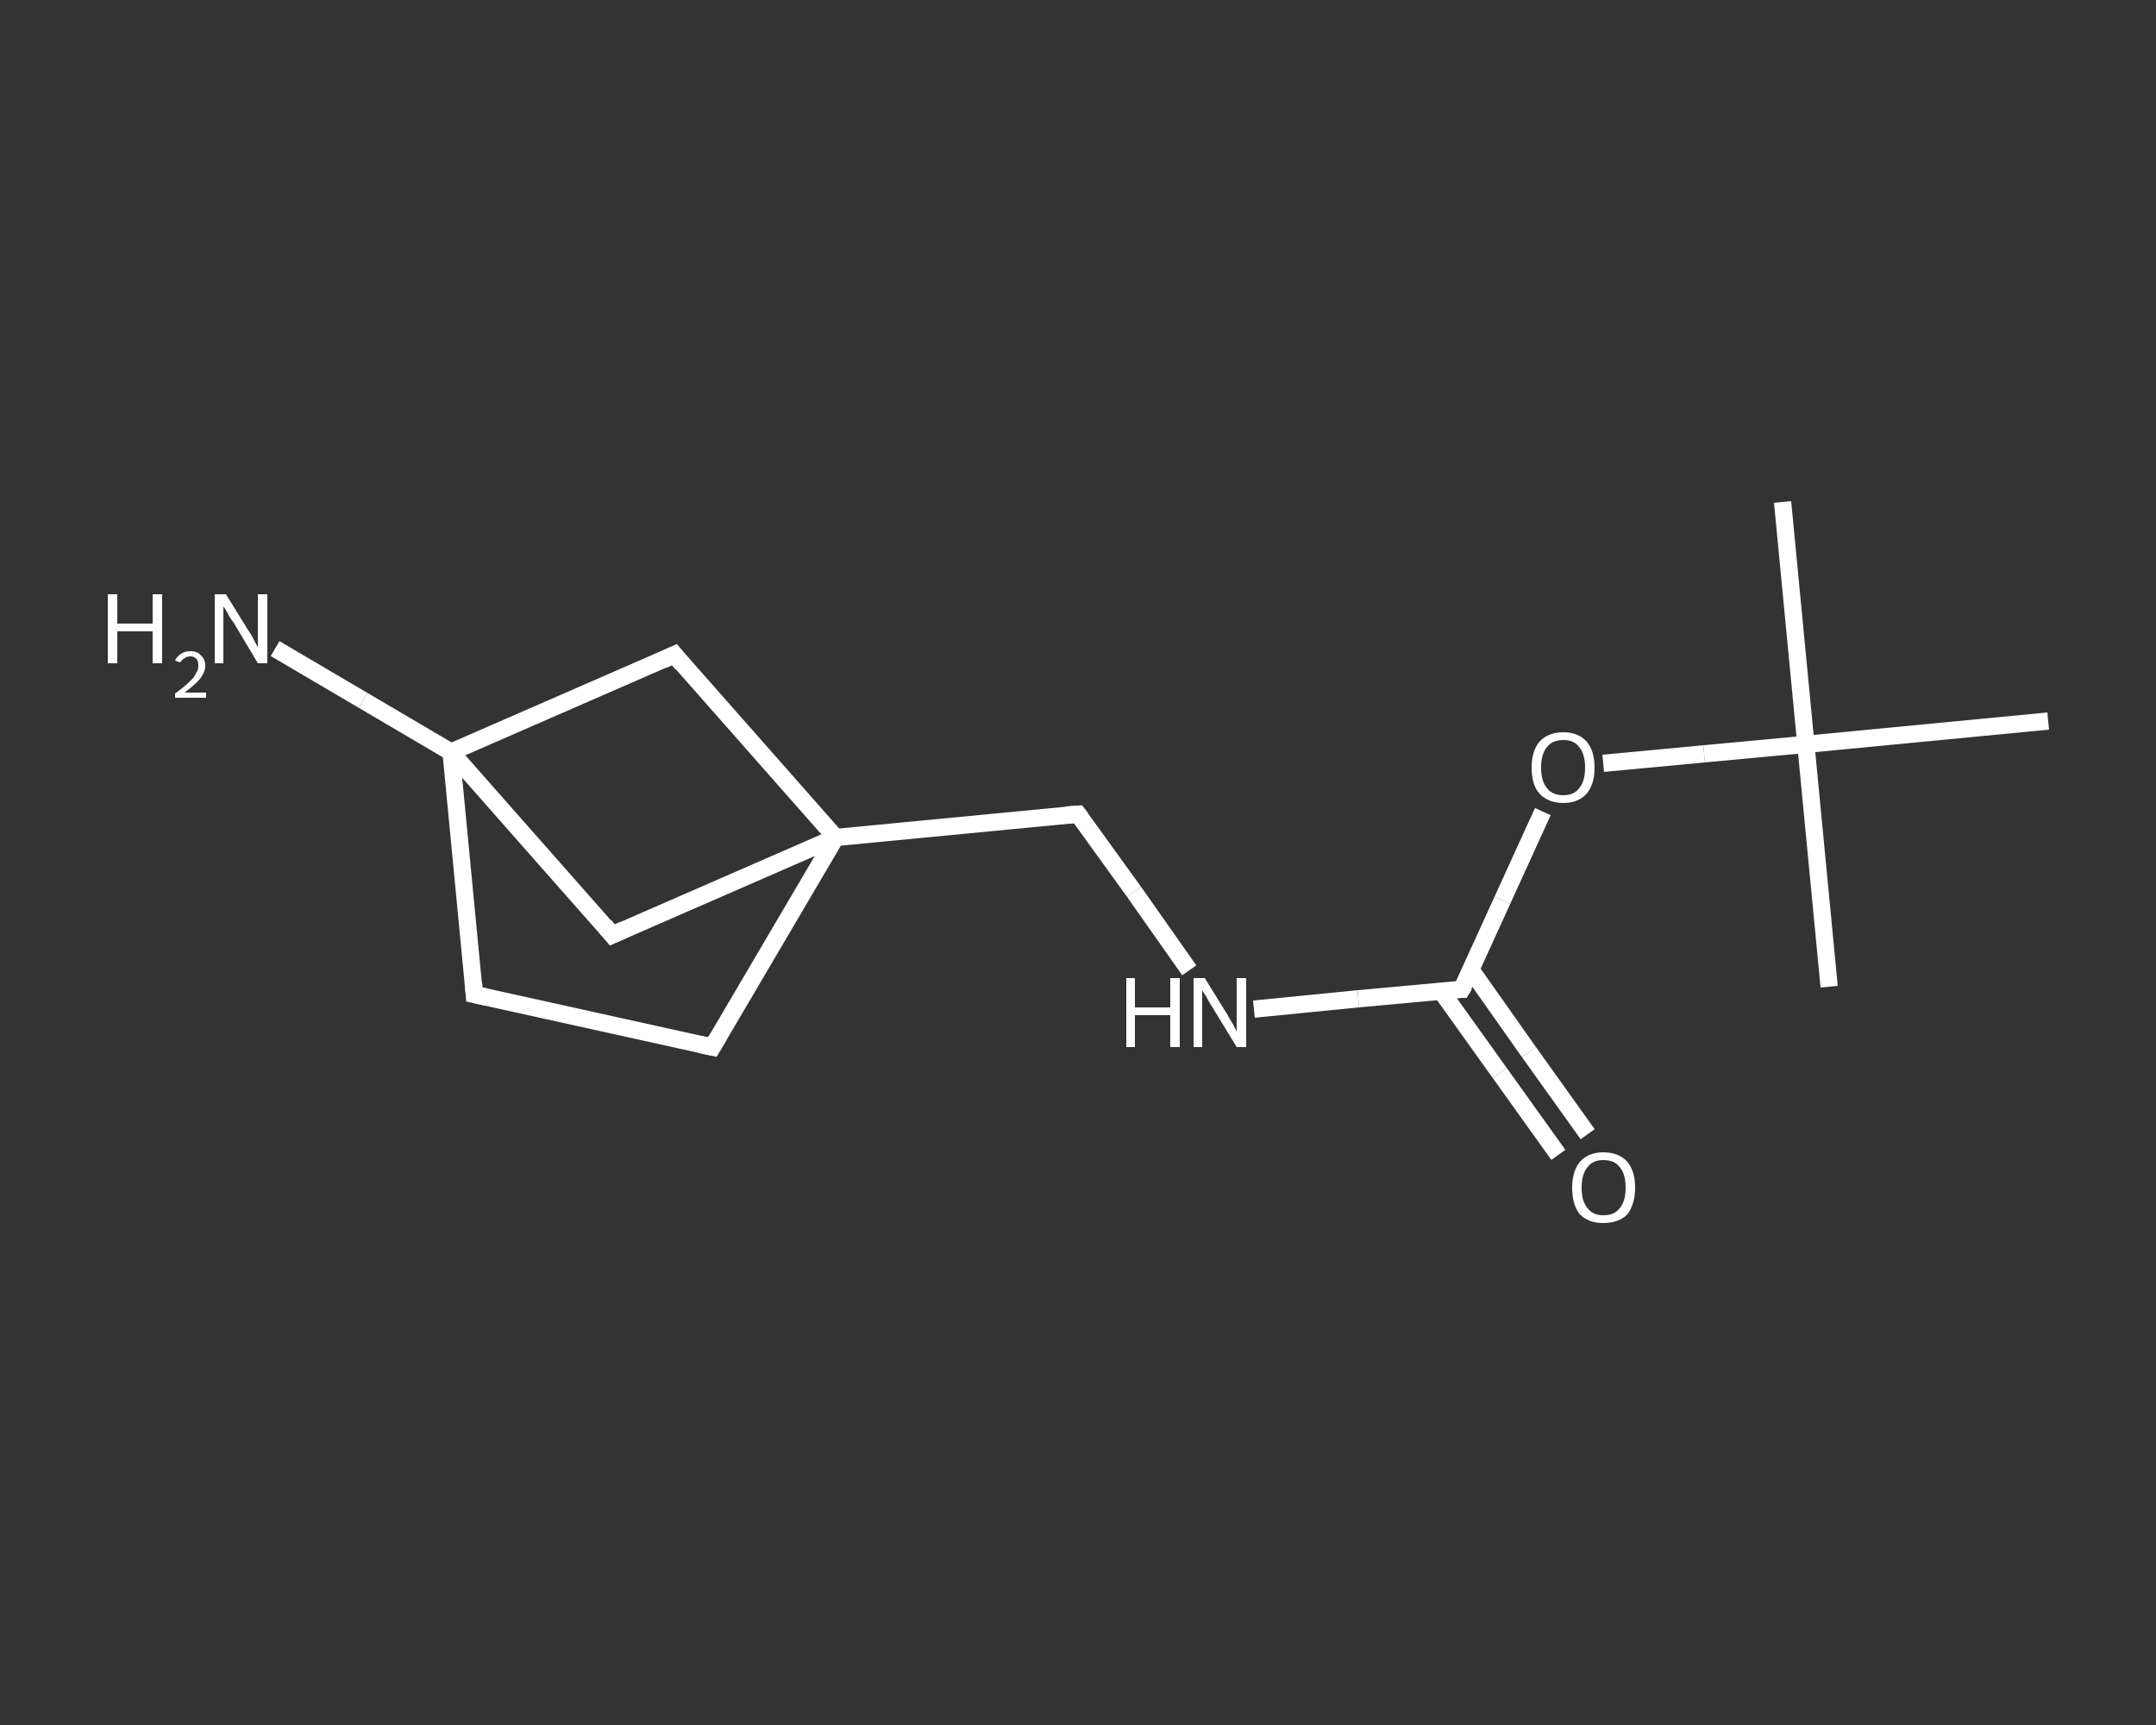 <?xml version='1.0' encoding='iso-8859-1'?>
<svg version='1.1' baseProfile='full'
              xmlns='http://www.w3.org/2000/svg'
                      xmlns:rdkit='http://www.rdkit.org/xml'
                      xmlns:xlink='http://www.w3.org/1999/xlink'
                  xml:space='preserve'
width='250px' height='200px' viewBox='0 0 250 200'>
<rect x="0" y="0" width="250" height="200" fill="#333333" stroke="none"/>
<!-- END OF HEADER -->
<rect style='opacity:1.0;fill:transparent;stroke:none' width='250.0' height='200.0' x='0.0' y='0.0'> </rect>
<path class='bond-0 atom-0 atom-1' d='M 206.7,58.2 L 209.4,86.3' style='fill:none;fill-rule:evenodd;stroke:#FFFFFF;stroke-width:2.0px;stroke-linecap:butt;stroke-linejoin:miter;stroke-opacity:1' />
<path class='bond-1 atom-1 atom-2' d='M 209.4,86.3 L 212.1,114.4' style='fill:none;fill-rule:evenodd;stroke:#FFFFFF;stroke-width:2.0px;stroke-linecap:butt;stroke-linejoin:miter;stroke-opacity:1' />
<path class='bond-2 atom-1 atom-3' d='M 209.4,86.3 L 237.5,83.6' style='fill:none;fill-rule:evenodd;stroke:#FFFFFF;stroke-width:2.0px;stroke-linecap:butt;stroke-linejoin:miter;stroke-opacity:1' />
<path class='bond-3 atom-1 atom-4' d='M 209.4,86.3 L 197.6,87.4' style='fill:none;fill-rule:evenodd;stroke:#FFFFFF;stroke-width:2.0px;stroke-linecap:butt;stroke-linejoin:miter;stroke-opacity:1' />
<path class='bond-3 atom-1 atom-4' d='M 197.6,87.4 L 185.9,88.5' style='fill:none;fill-rule:evenodd;stroke:#FFFFFF;stroke-width:2.0px;stroke-linecap:butt;stroke-linejoin:miter;stroke-opacity:1' />
<path class='bond-4 atom-4 atom-5' d='M 178.9,94.1 L 174.2,104.4' style='fill:none;fill-rule:evenodd;stroke:#FFFFFF;stroke-width:2.0px;stroke-linecap:butt;stroke-linejoin:miter;stroke-opacity:1' />
<path class='bond-4 atom-4 atom-5' d='M 174.2,104.4 L 169.5,114.7' style='fill:none;fill-rule:evenodd;stroke:#FFFFFF;stroke-width:2.0px;stroke-linecap:butt;stroke-linejoin:miter;stroke-opacity:1' />
<path class='bond-5 atom-5 atom-6' d='M 167.1,114.9 L 173.9,124.4' style='fill:none;fill-rule:evenodd;stroke:#FFFFFF;stroke-width:2.0px;stroke-linecap:butt;stroke-linejoin:miter;stroke-opacity:1' />
<path class='bond-5 atom-5 atom-6' d='M 173.9,124.4 L 180.7,133.9' style='fill:none;fill-rule:evenodd;stroke:#FFFFFF;stroke-width:2.0px;stroke-linecap:butt;stroke-linejoin:miter;stroke-opacity:1' />
<path class='bond-5 atom-5 atom-6' d='M 170.6,112.5 L 177.3,122.0' style='fill:none;fill-rule:evenodd;stroke:#FFFFFF;stroke-width:2.0px;stroke-linecap:butt;stroke-linejoin:miter;stroke-opacity:1' />
<path class='bond-5 atom-5 atom-6' d='M 177.3,122.0 L 184.1,131.5' style='fill:none;fill-rule:evenodd;stroke:#FFFFFF;stroke-width:2.0px;stroke-linecap:butt;stroke-linejoin:miter;stroke-opacity:1' />
<path class='bond-6 atom-5 atom-7' d='M 169.5,114.7 L 157.5,115.8' style='fill:none;fill-rule:evenodd;stroke:#FFFFFF;stroke-width:2.0px;stroke-linecap:butt;stroke-linejoin:miter;stroke-opacity:1' />
<path class='bond-6 atom-5 atom-7' d='M 157.5,115.8 L 145.4,117.0' style='fill:none;fill-rule:evenodd;stroke:#FFFFFF;stroke-width:2.0px;stroke-linecap:butt;stroke-linejoin:miter;stroke-opacity:1' />
<path class='bond-7 atom-7 atom-8' d='M 137.9,112.5 L 131.5,103.4' style='fill:none;fill-rule:evenodd;stroke:#FFFFFF;stroke-width:2.0px;stroke-linecap:butt;stroke-linejoin:miter;stroke-opacity:1' />
<path class='bond-7 atom-7 atom-8' d='M 131.5,103.4 L 125.0,94.4' style='fill:none;fill-rule:evenodd;stroke:#FFFFFF;stroke-width:2.0px;stroke-linecap:butt;stroke-linejoin:miter;stroke-opacity:1' />
<path class='bond-8 atom-8 atom-9' d='M 125.0,94.4 L 96.9,97.1' style='fill:none;fill-rule:evenodd;stroke:#FFFFFF;stroke-width:2.0px;stroke-linecap:butt;stroke-linejoin:miter;stroke-opacity:1' />
<path class='bond-9 atom-9 atom-10' d='M 96.9,97.1 L 82.6,121.4' style='fill:none;fill-rule:evenodd;stroke:#FFFFFF;stroke-width:2.0px;stroke-linecap:butt;stroke-linejoin:miter;stroke-opacity:1' />
<path class='bond-10 atom-10 atom-11' d='M 82.6,121.4 L 55.0,115.3' style='fill:none;fill-rule:evenodd;stroke:#FFFFFF;stroke-width:2.0px;stroke-linecap:butt;stroke-linejoin:miter;stroke-opacity:1' />
<path class='bond-11 atom-11 atom-12' d='M 55.0,115.3 L 52.3,87.2' style='fill:none;fill-rule:evenodd;stroke:#FFFFFF;stroke-width:2.0px;stroke-linecap:butt;stroke-linejoin:miter;stroke-opacity:1' />
<path class='bond-12 atom-12 atom-13' d='M 52.3,87.2 L 42.1,81.2' style='fill:none;fill-rule:evenodd;stroke:#FFFFFF;stroke-width:2.0px;stroke-linecap:butt;stroke-linejoin:miter;stroke-opacity:1' />
<path class='bond-12 atom-12 atom-13' d='M 42.1,81.2 L 31.9,75.2' style='fill:none;fill-rule:evenodd;stroke:#FFFFFF;stroke-width:2.0px;stroke-linecap:butt;stroke-linejoin:miter;stroke-opacity:1' />
<path class='bond-13 atom-12 atom-14' d='M 52.3,87.2 L 78.2,75.9' style='fill:none;fill-rule:evenodd;stroke:#FFFFFF;stroke-width:2.0px;stroke-linecap:butt;stroke-linejoin:miter;stroke-opacity:1' />
<path class='bond-14 atom-12 atom-15' d='M 52.3,87.2 L 71.0,108.4' style='fill:none;fill-rule:evenodd;stroke:#FFFFFF;stroke-width:2.0px;stroke-linecap:butt;stroke-linejoin:miter;stroke-opacity:1' />
<path class='bond-15 atom-14 atom-9' d='M 78.2,75.9 L 96.9,97.1' style='fill:none;fill-rule:evenodd;stroke:#FFFFFF;stroke-width:2.0px;stroke-linecap:butt;stroke-linejoin:miter;stroke-opacity:1' />
<path class='bond-16 atom-15 atom-9' d='M 71.0,108.4 L 96.9,97.1' style='fill:none;fill-rule:evenodd;stroke:#FFFFFF;stroke-width:2.0px;stroke-linecap:butt;stroke-linejoin:miter;stroke-opacity:1' />
<path d='M 169.8,114.2 L 169.5,114.7 L 168.9,114.7' style='fill:none;stroke:#FFFFFF;stroke-width:2.0px;stroke-linecap:butt;stroke-linejoin:miter;stroke-opacity:1;' />
<path d='M 125.3,94.8 L 125.0,94.4 L 123.6,94.5' style='fill:none;stroke:#FFFFFF;stroke-width:2.0px;stroke-linecap:butt;stroke-linejoin:miter;stroke-opacity:1;' />
<path d='M 83.3,120.2 L 82.6,121.4 L 81.2,121.1' style='fill:none;stroke:#FFFFFF;stroke-width:2.0px;stroke-linecap:butt;stroke-linejoin:miter;stroke-opacity:1;' />
<path d='M 56.4,115.6 L 55.0,115.3 L 54.9,113.9' style='fill:none;stroke:#FFFFFF;stroke-width:2.0px;stroke-linecap:butt;stroke-linejoin:miter;stroke-opacity:1;' />
<path d='M 76.9,76.5 L 78.2,75.9 L 79.1,77.0' style='fill:none;stroke:#FFFFFF;stroke-width:2.0px;stroke-linecap:butt;stroke-linejoin:miter;stroke-opacity:1;' />
<path d='M 70.1,107.3 L 71.0,108.4 L 72.3,107.8' style='fill:none;stroke:#FFFFFF;stroke-width:2.0px;stroke-linecap:butt;stroke-linejoin:miter;stroke-opacity:1;' />
<path class='atom-4' d='M 177.6 89.0
Q 177.6 87.1, 178.5 86.0
Q 179.5 84.9, 181.3 84.9
Q 183.0 84.9, 184.0 86.0
Q 184.9 87.1, 184.9 89.0
Q 184.9 90.9, 184.0 92.0
Q 183.0 93.1, 181.3 93.1
Q 179.5 93.1, 178.5 92.0
Q 177.6 91.0, 177.6 89.0
M 181.3 92.2
Q 182.5 92.2, 183.1 91.4
Q 183.8 90.6, 183.8 89.0
Q 183.8 87.4, 183.1 86.6
Q 182.5 85.8, 181.3 85.8
Q 180.0 85.8, 179.4 86.6
Q 178.7 87.4, 178.7 89.0
Q 178.7 90.6, 179.4 91.4
Q 180.0 92.2, 181.3 92.2
' fill='#FFFFFF'/>
<path class='atom-6' d='M 182.3 137.7
Q 182.3 135.8, 183.2 134.7
Q 184.2 133.6, 185.9 133.6
Q 187.7 133.6, 188.7 134.7
Q 189.6 135.8, 189.6 137.7
Q 189.6 139.6, 188.7 140.8
Q 187.7 141.8, 185.9 141.8
Q 184.2 141.8, 183.2 140.8
Q 182.3 139.7, 182.3 137.7
M 185.9 140.9
Q 187.2 140.9, 187.8 140.1
Q 188.5 139.3, 188.5 137.7
Q 188.5 136.1, 187.8 135.3
Q 187.2 134.5, 185.9 134.5
Q 184.7 134.5, 184.1 135.3
Q 183.4 136.1, 183.4 137.7
Q 183.4 139.3, 184.1 140.1
Q 184.7 140.9, 185.9 140.9
' fill='#FFFFFF'/>
<path class='atom-7' d='M 130.6 113.4
L 131.6 113.4
L 131.6 116.8
L 135.7 116.8
L 135.7 113.4
L 136.8 113.4
L 136.8 121.4
L 135.7 121.4
L 135.7 117.7
L 131.6 117.7
L 131.6 121.4
L 130.6 121.4
L 130.6 113.4
' fill='#FFFFFF'/>
<path class='atom-7' d='M 139.7 113.4
L 142.3 117.6
Q 142.5 118.0, 143.0 118.8
Q 143.4 119.6, 143.4 119.6
L 143.4 113.4
L 144.5 113.4
L 144.5 121.4
L 143.4 121.4
L 140.6 116.8
Q 140.2 116.2, 139.9 115.6
Q 139.5 115.0, 139.4 114.8
L 139.4 121.4
L 138.4 121.4
L 138.4 113.4
L 139.7 113.4
' fill='#FFFFFF'/>
<path class='atom-13' d='M 12.5 68.9
L 13.6 68.9
L 13.6 72.3
L 17.7 72.3
L 17.7 68.9
L 18.8 68.9
L 18.8 76.9
L 17.7 76.9
L 17.7 73.2
L 13.6 73.2
L 13.6 76.9
L 12.5 76.9
L 12.5 68.9
' fill='#FFFFFF'/>
<path class='atom-13' d='M 20.3 76.6
Q 20.5 76.1, 21.0 75.8
Q 21.4 75.5, 22.1 75.5
Q 22.9 75.5, 23.3 76.0
Q 23.8 76.4, 23.8 77.2
Q 23.8 77.9, 23.2 78.7
Q 22.6 79.4, 21.4 80.3
L 23.9 80.3
L 23.9 80.9
L 20.3 80.9
L 20.3 80.4
Q 21.3 79.7, 21.9 79.1
Q 22.5 78.6, 22.7 78.1
Q 23.0 77.7, 23.0 77.2
Q 23.0 76.7, 22.8 76.4
Q 22.5 76.1, 22.1 76.1
Q 21.7 76.1, 21.4 76.3
Q 21.1 76.5, 20.9 76.8
L 20.3 76.6
' fill='#FFFFFF'/>
<path class='atom-13' d='M 26.2 68.9
L 28.8 73.1
Q 29.1 73.5, 29.5 74.3
Q 29.9 75.0, 29.9 75.1
L 29.9 68.9
L 31.0 68.9
L 31.0 76.9
L 29.9 76.9
L 27.1 72.2
Q 26.7 71.7, 26.4 71.1
Q 26.0 70.4, 25.9 70.3
L 25.9 76.9
L 24.9 76.9
L 24.9 68.9
L 26.2 68.9
' fill='#FFFFFF'/>
</svg>
